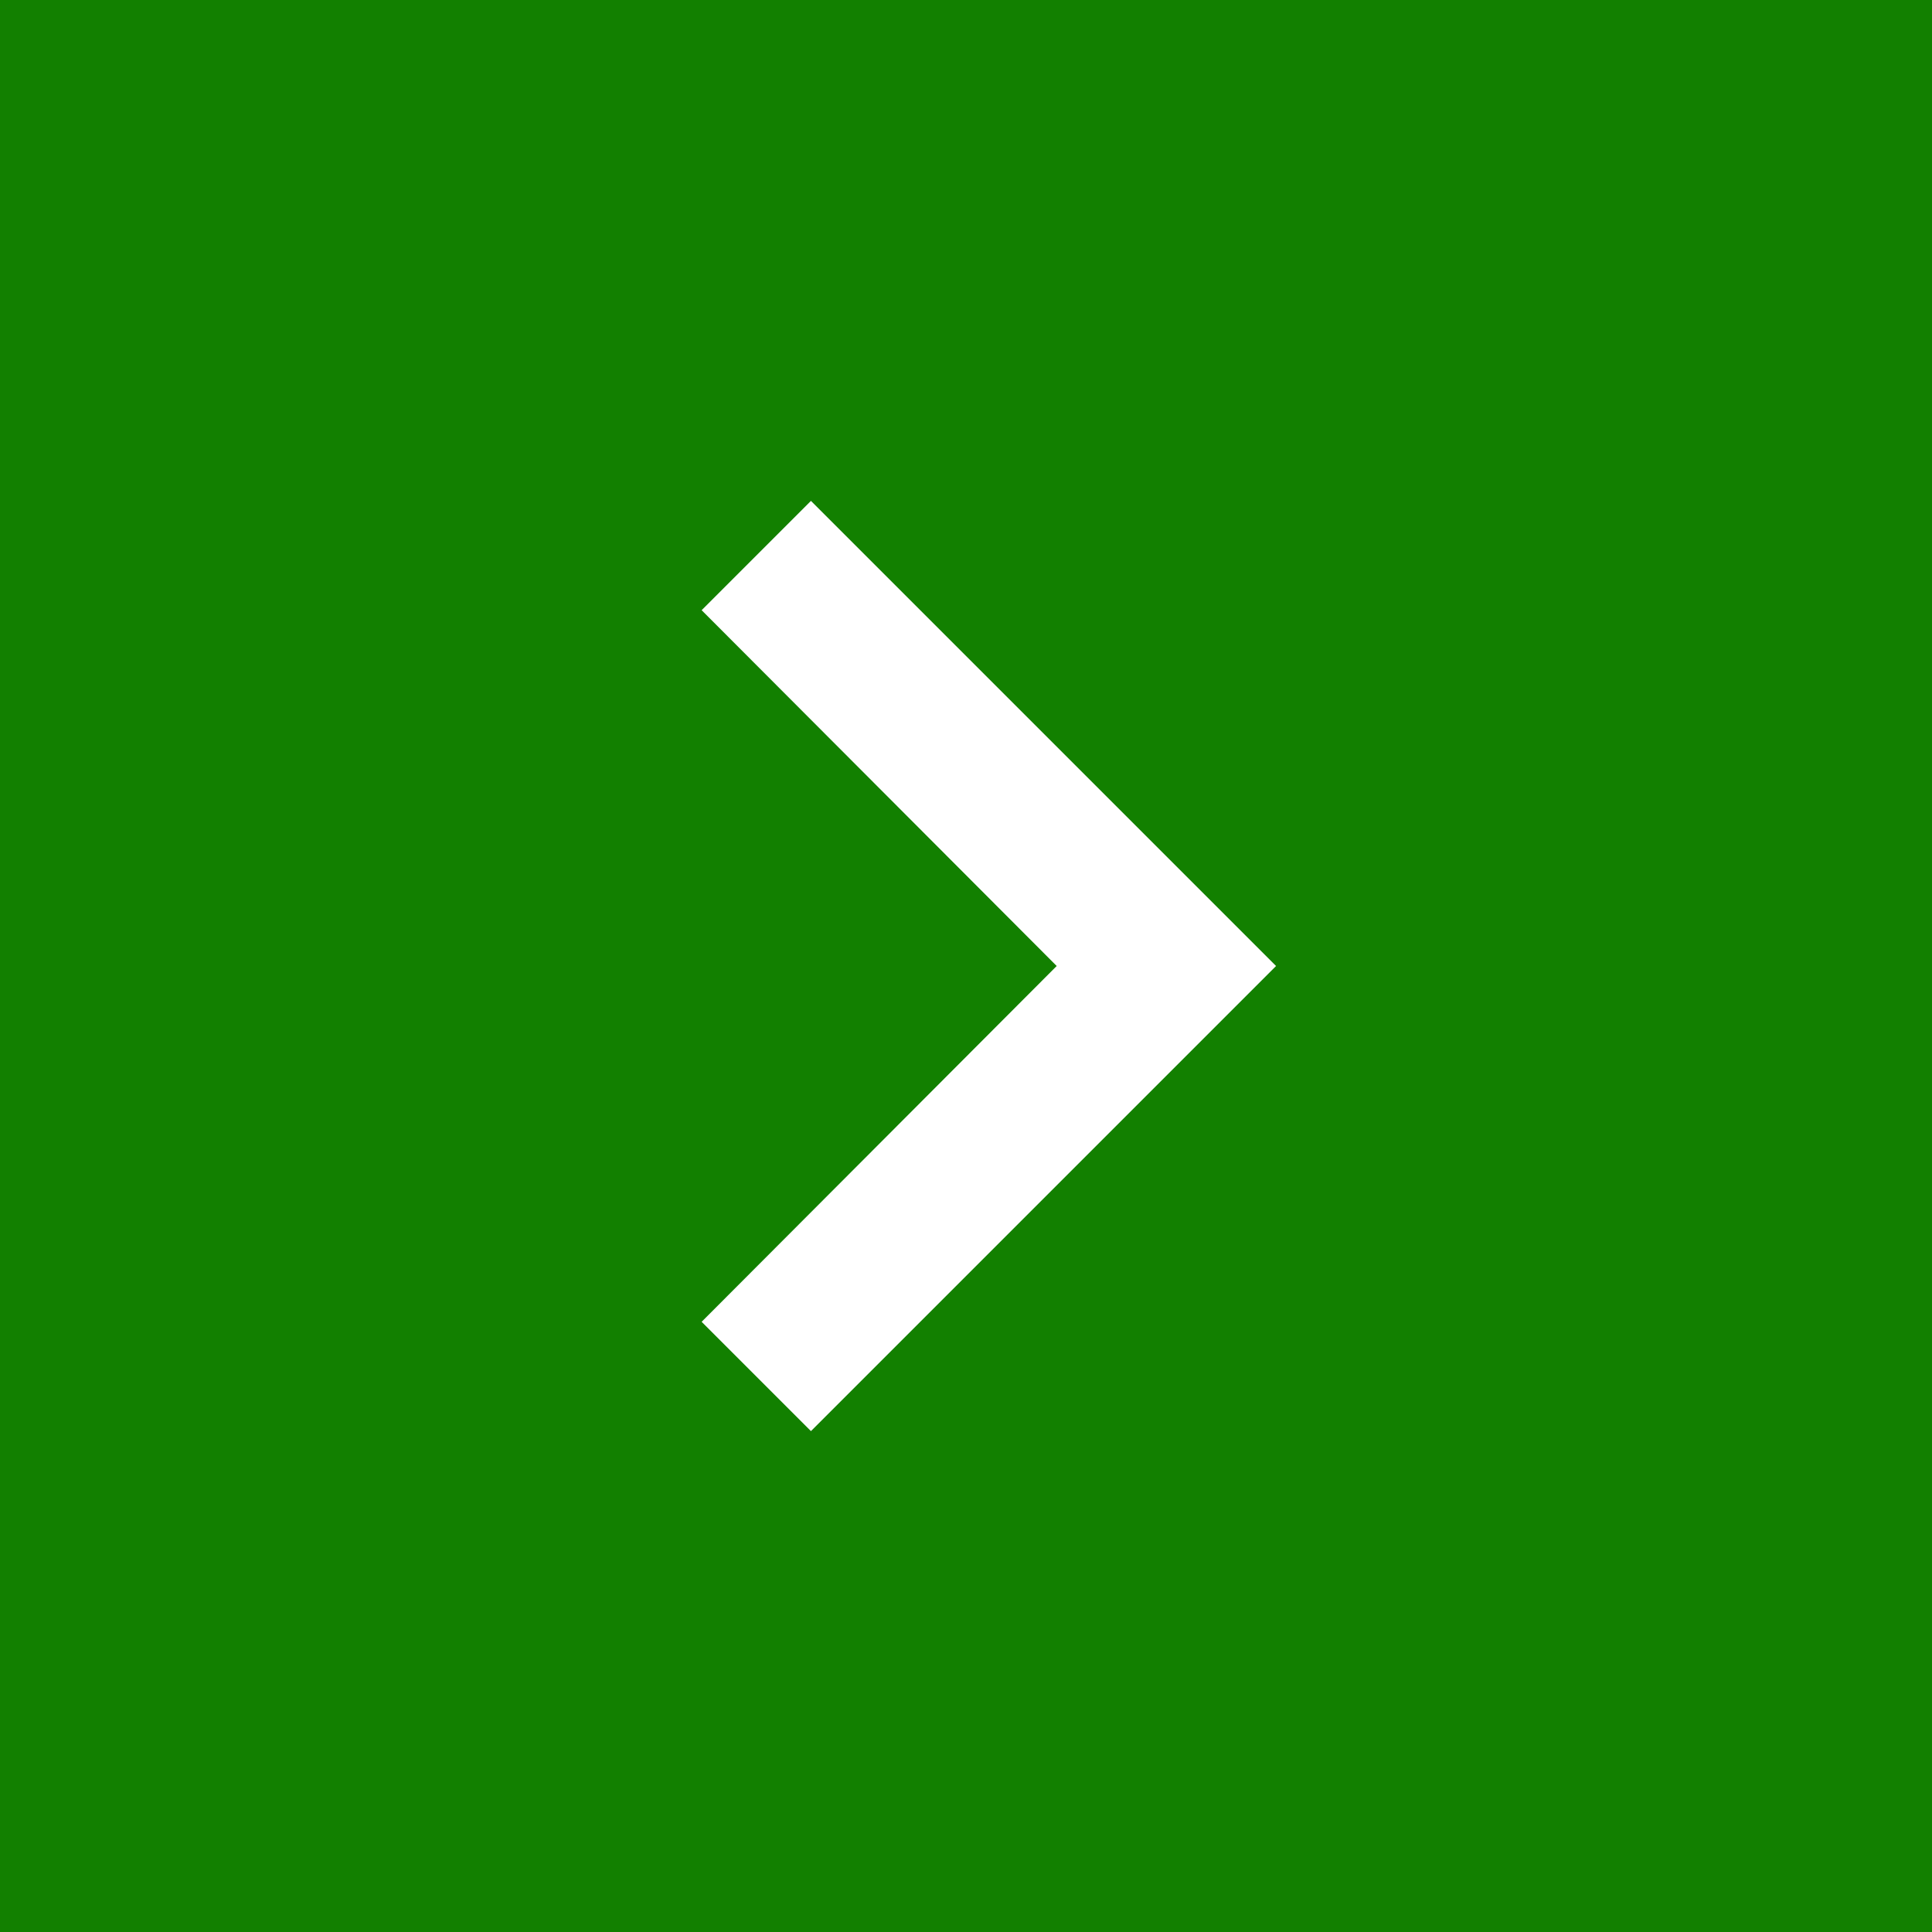 <?xml version="1.0" encoding="UTF-8"?> <svg xmlns="http://www.w3.org/2000/svg" width="54" height="54" viewBox="0 0 54 54" fill="none"> <rect width="54" height="54" fill="#128000"></rect> <path d="M19.611 36.945L29.535 27L19.611 17.055L22.666 14L35.666 27L22.666 40L19.611 36.945Z" fill="white"></path> </svg> 